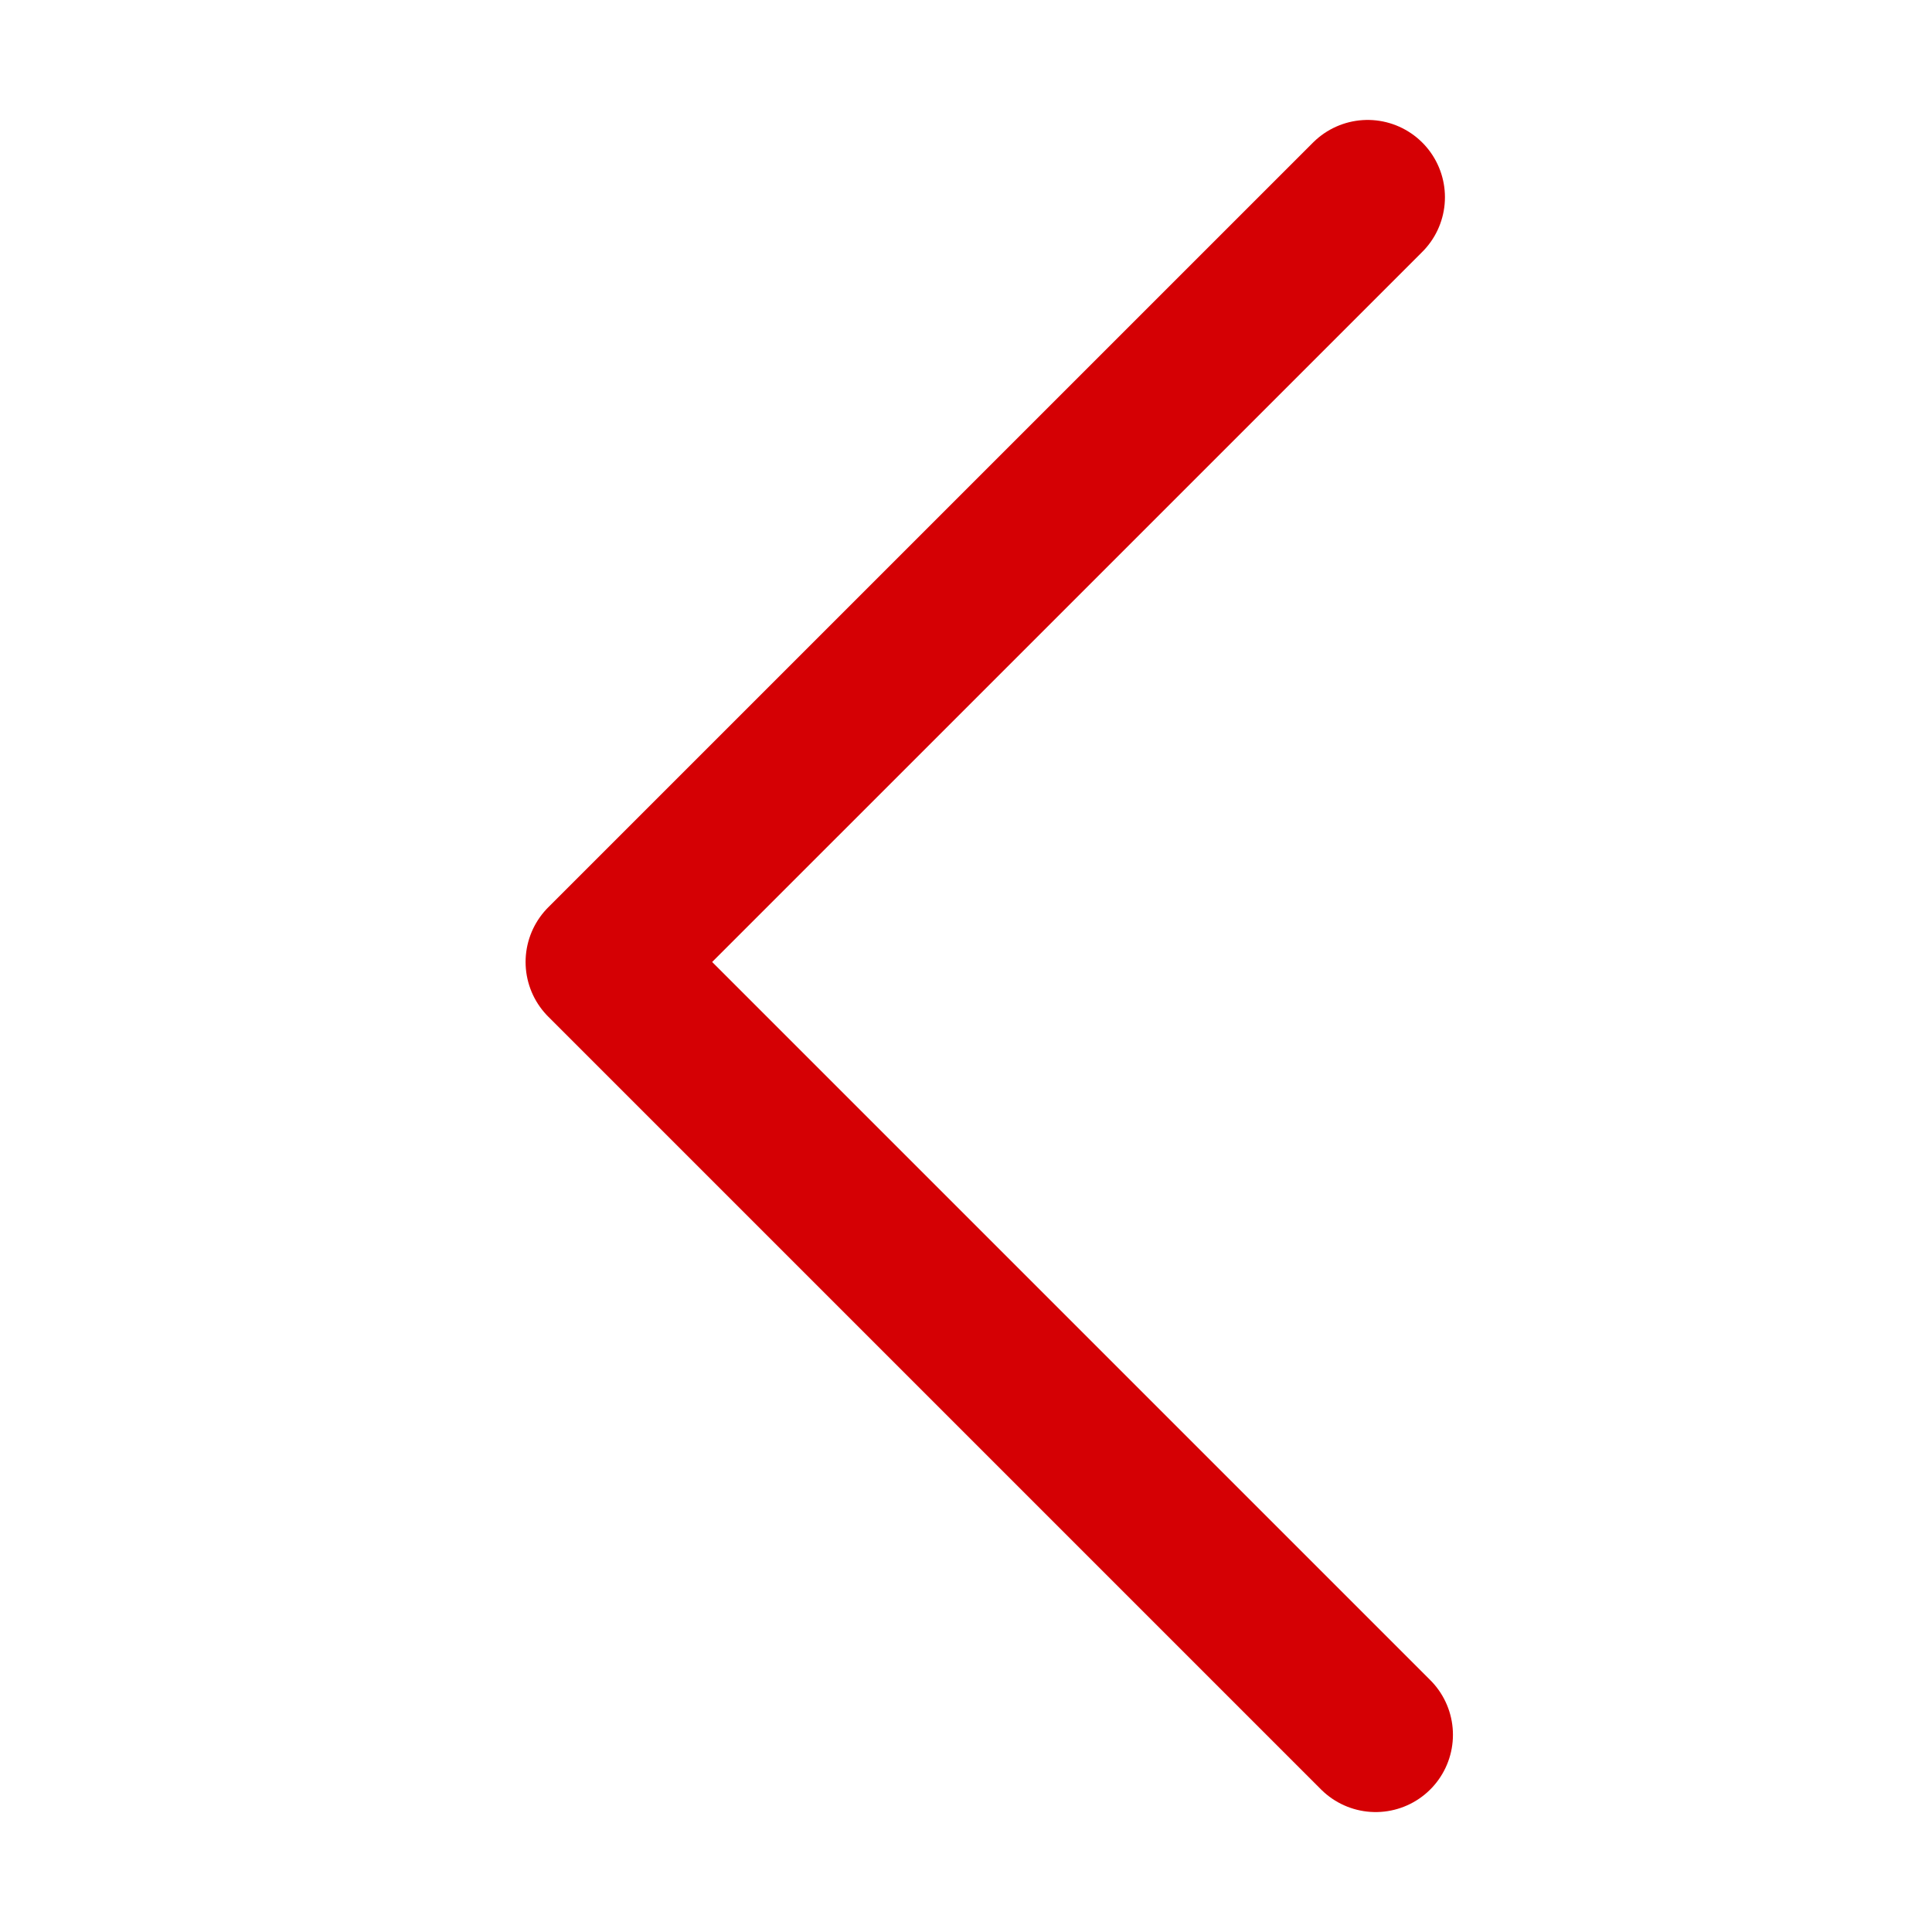 <svg xmlns="http://www.w3.org/2000/svg" viewBox="0 0 50 50">
<style type="text/css">
	.icon{
		fill:none;
		stroke:#D50004;
		stroke-linecap:round;
		stroke-linejoin:round;
		stroke-width:4;
		}
</style>
<polyline class="icon" points="35.602,44.896 15.602,24.896 35.395,5.104 "/>
</svg>
